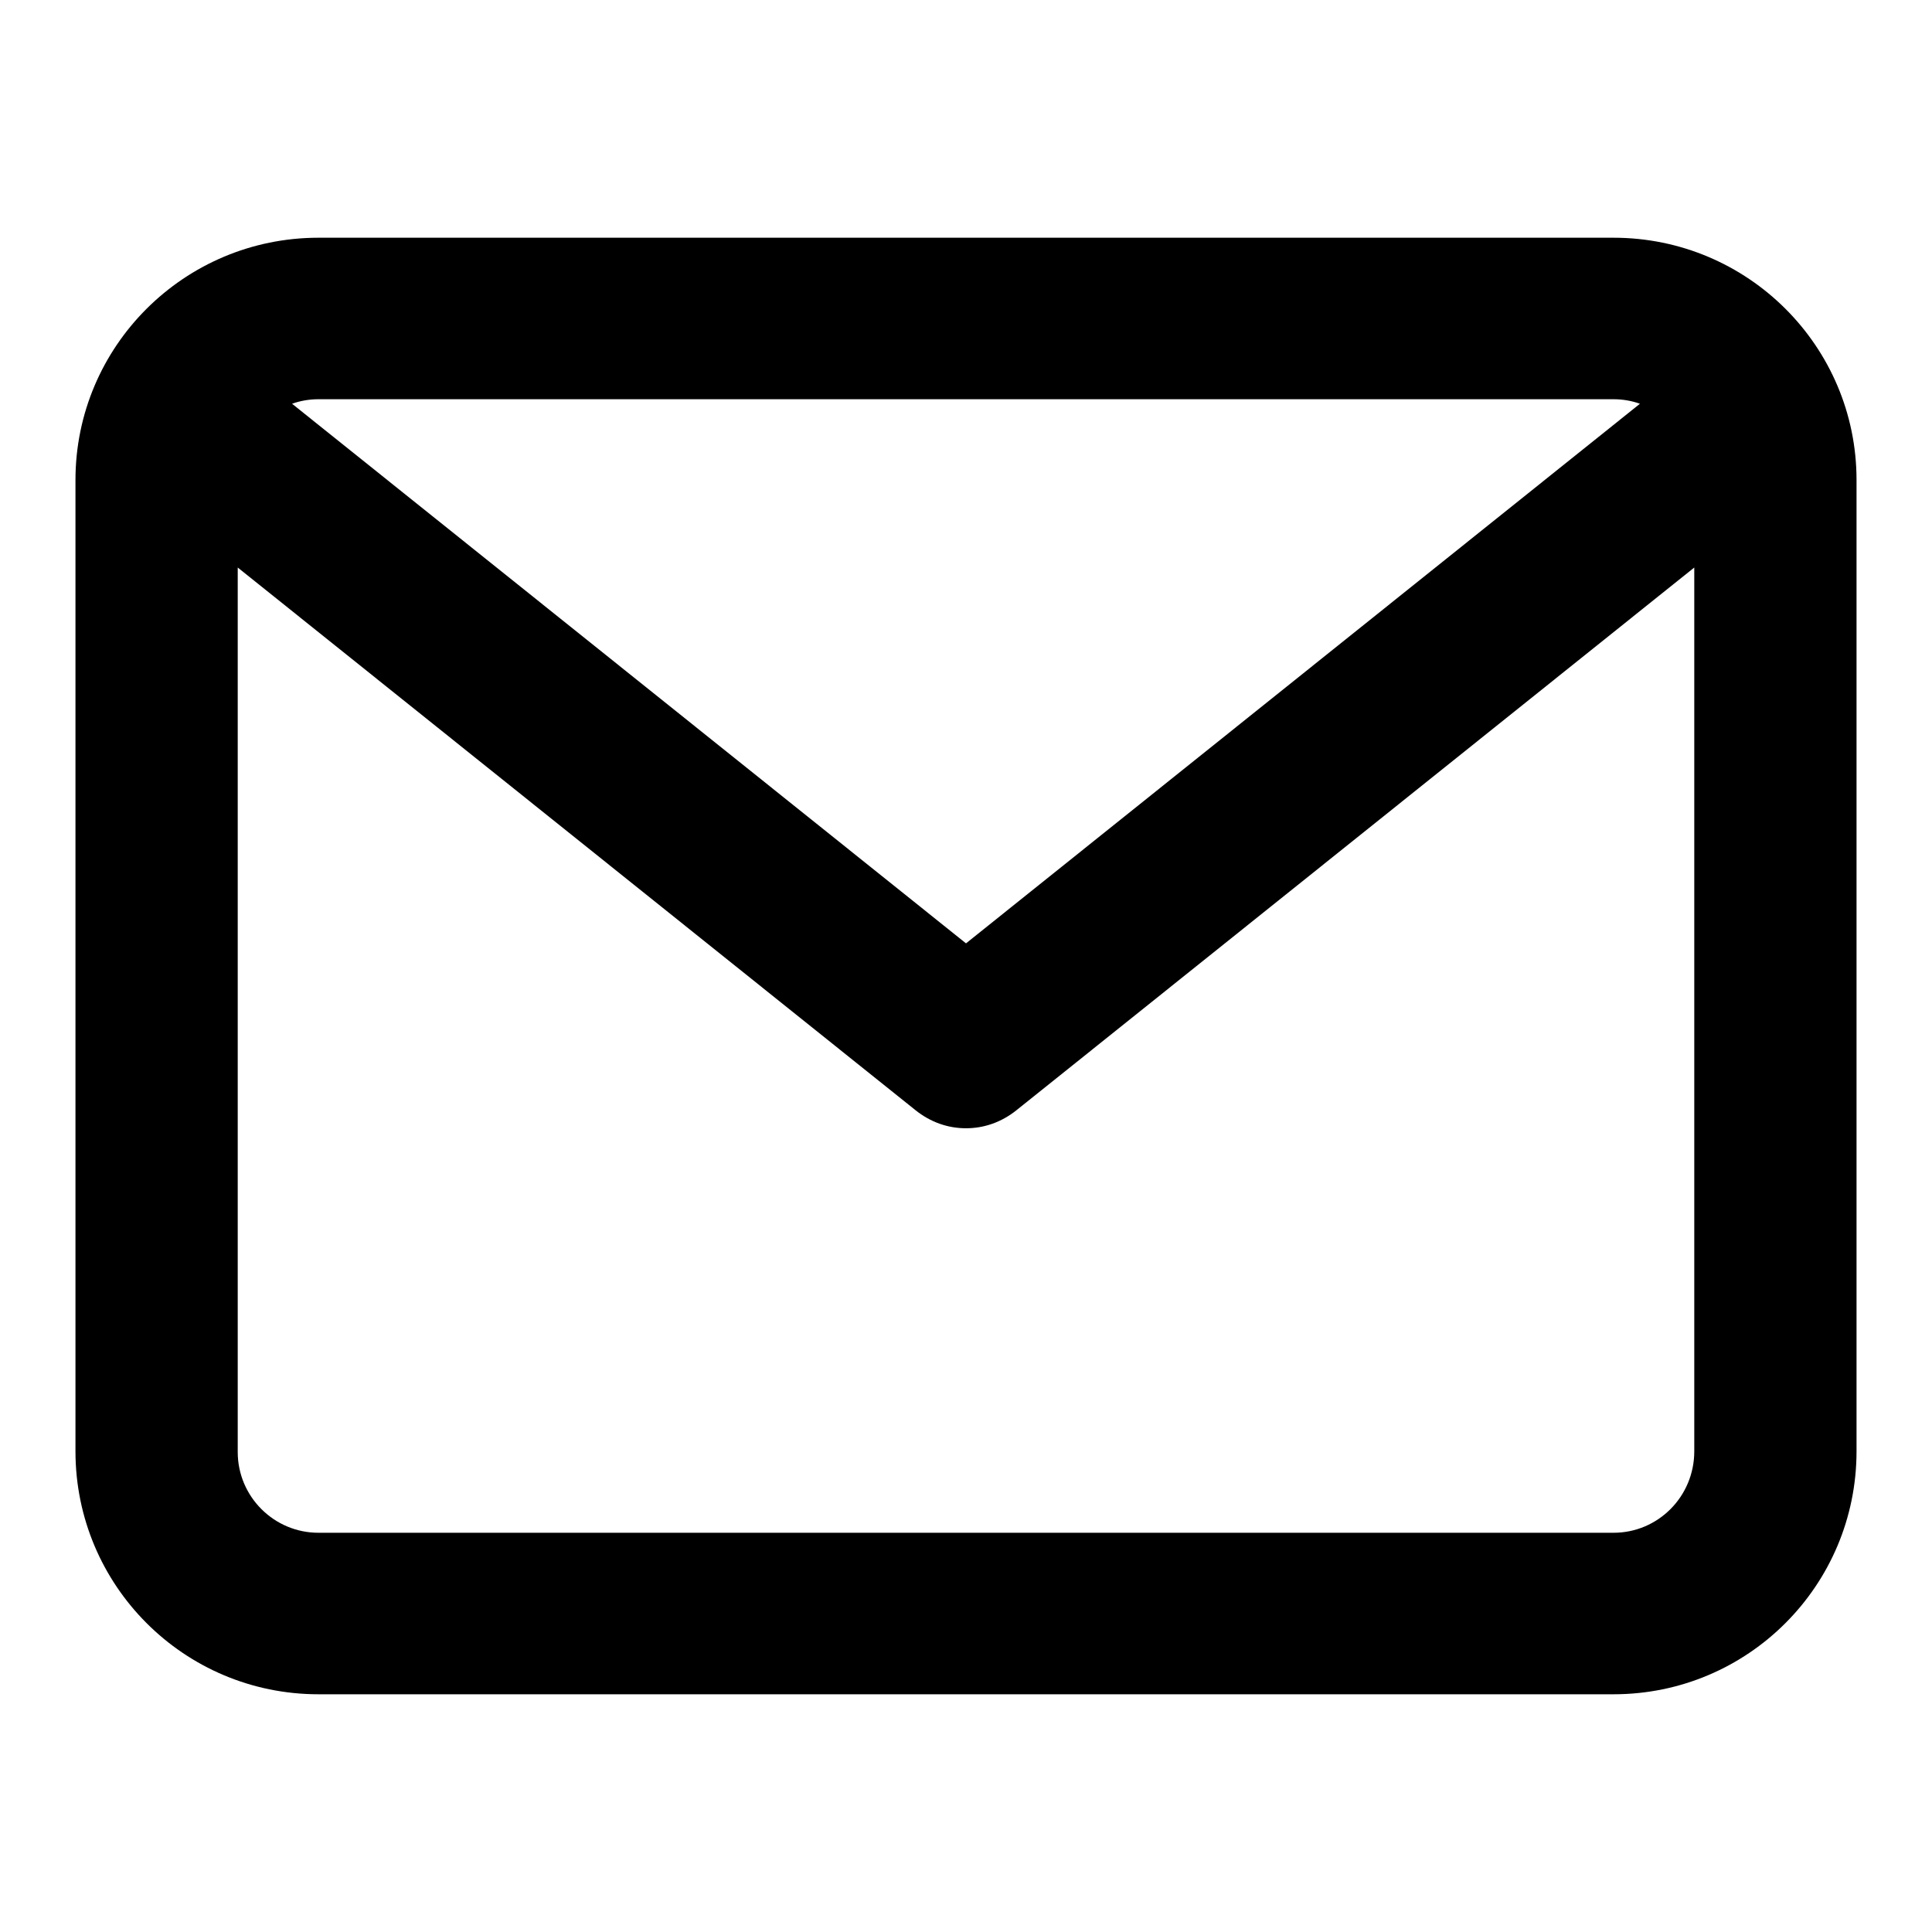 <?xml version="1.0" encoding="utf-8"?>
<!-- Svg Vector Icons : http://www.onlinewebfonts.com/icon -->
<!DOCTYPE svg PUBLIC "-//W3C//DTD SVG 1.1//EN" "http://www.w3.org/Graphics/SVG/1.1/DTD/svg11.dtd">
<svg version="1.1" xmlns="http://www.w3.org/2000/svg" xmlns:xlink="http://www.w3.org/1999/xlink" x="0px" y="0px" viewBox="0 0 256 256" enable-background="new 0 0 256 256" xml:space="preserve">
<g> <path fill="#000000" d="M213.8,31.5H42.2C24.4,31.5,10,45.9,10,63.6v128.7c0,17.8,14.4,32.2,32.2,32.2h171.6 c17.8,0,32.2-14.4,32.2-32.2V63.6C246,45.9,231.6,31.5,213.8,31.5L213.8,31.5z M213.8,52.9c1.2,0,2.4,0.2,3.5,0.6L128,125 L38.7,53.5c1.1-0.4,2.3-0.6,3.5-0.6H213.8L213.8,52.9z M213.8,203.1H42.2c-5.9,0-10.7-4.8-10.7-10.7V75.2l89.8,71.9 c2,1.6,4.3,2.4,6.7,2.4c2.4,0,4.7-0.8,6.7-2.4l89.8-71.9v117.1C224.5,198.3,219.7,203.1,213.8,203.1L213.8,203.1z"/></g>
</svg>